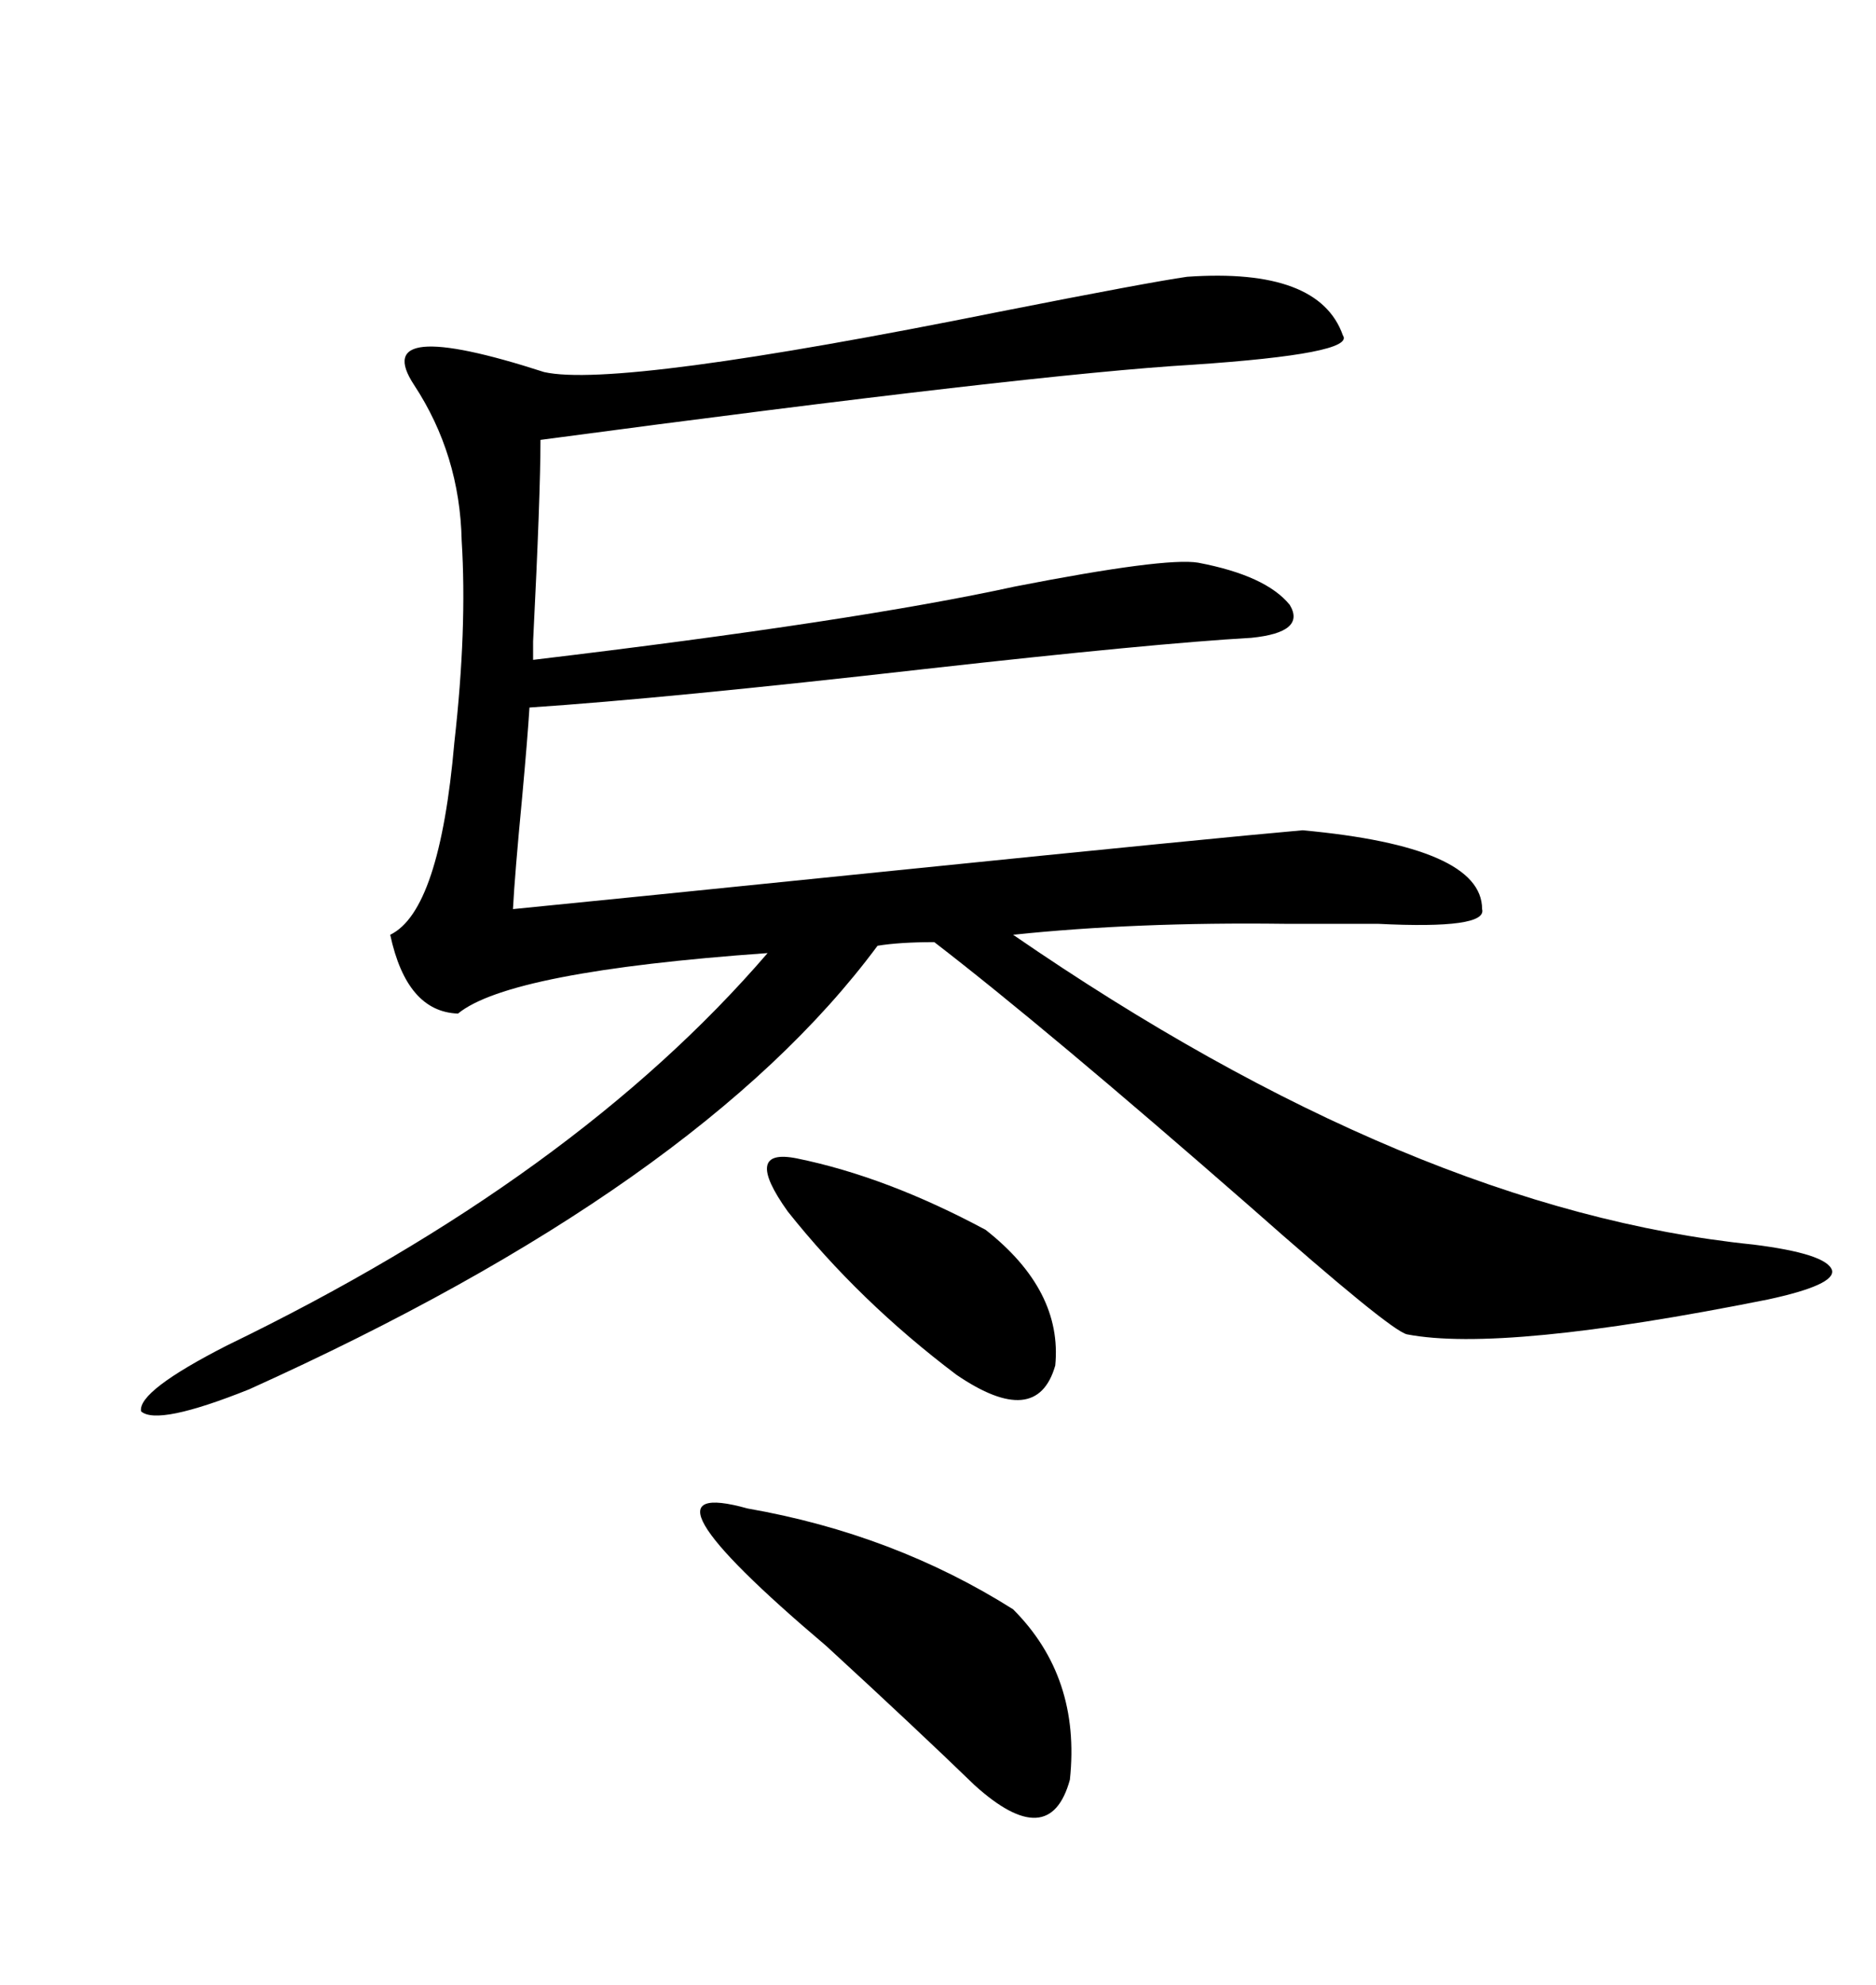 <svg xmlns="http://www.w3.org/2000/svg" xmlns:xlink="http://www.w3.org/1999/xlink" width="300" height="317.285"><path d="M189.84 44.24L189.84 44.24Q210.94 42.77 214.75 53.61L214.75 53.61Q216.80 56.54 190.72 58.30L190.72 58.30Q165.53 59.77 86.43 70.31L86.43 70.31Q86.43 79.10 85.25 102.54L85.25 102.54Q85.25 104.59 85.25 105.47L85.25 105.47Q136.82 99.32 162.30 93.75L162.30 93.75Q186.33 89.06 191.60 89.94L191.60 89.94Q202.44 91.99 206.25 96.68L206.25 96.68Q208.89 101.07 200.10 101.95L200.10 101.95Q184.57 102.83 147.95 106.93L147.95 106.93Q106.64 111.62 84.67 113.09L84.67 113.09Q84.38 117.77 83.50 127.44L83.50 127.44Q82.32 139.75 82.03 145.31L82.03 145.31Q94.04 144.14 142.97 139.16L142.97 139.16Q194.82 133.89 208.30 132.71L208.30 132.71Q237.01 135.35 237.01 145.31L237.01 145.31Q237.89 148.54 220.31 147.66L220.31 147.66Q211.52 147.66 205.37 147.66L205.37 147.66Q181.64 147.36 162.01 149.41L162.01 149.41Q225.88 193.36 280.37 198.93L280.37 198.93Q292.09 200.39 292.97 203.03L292.97 203.03Q293.55 205.37 282.71 207.71L282.71 207.71Q240.23 216.21 225 213.28L225 213.28Q222.36 212.70 199.80 192.77L199.80 192.77Q167.29 164.36 149.41 150.59L149.41 150.59Q143.85 150.59 140.33 151.17L140.33 151.17Q111.91 189.55 39.84 222.07L39.84 222.07Q25.20 227.93 22.56 225.59L22.56 225.59Q21.97 222.36 36.33 215.04L36.33 215.04Q91.99 188.09 122.75 152.34L122.75 152.34Q81.45 155.27 73.24 162.01L73.24 162.01Q65.04 161.72 62.40 149.41L62.40 149.41Q70.31 145.61 72.66 118.65L72.66 118.65Q74.71 100.49 73.83 86.43L73.83 86.43Q73.54 72.66 66.21 61.52L66.21 61.52Q58.89 50.39 87.01 59.47L87.01 59.47Q98.73 62.11 159.96 49.80L159.96 49.80Q183.69 45.12 189.84 44.24ZM119.53 241.11L119.53 241.11Q142.97 245.21 162.01 257.23L162.01 257.23Q172.85 268.07 171.09 284.47L171.09 284.47Q167.87 296.19 155.86 285.35L155.86 285.35Q146.48 276.27 132.13 263.09L132.13 263.09Q99.61 235.55 119.53 241.11ZM127.44 185.16L127.44 185.16Q141.80 188.09 157.62 196.58L157.62 196.58Q169.92 206.25 168.75 218.26L168.75 218.26Q165.82 228.52 152.93 219.73L152.93 219.73Q137.40 208.01 125.98 193.65L125.98 193.65Q118.65 183.40 127.44 185.16Z"/></svg>